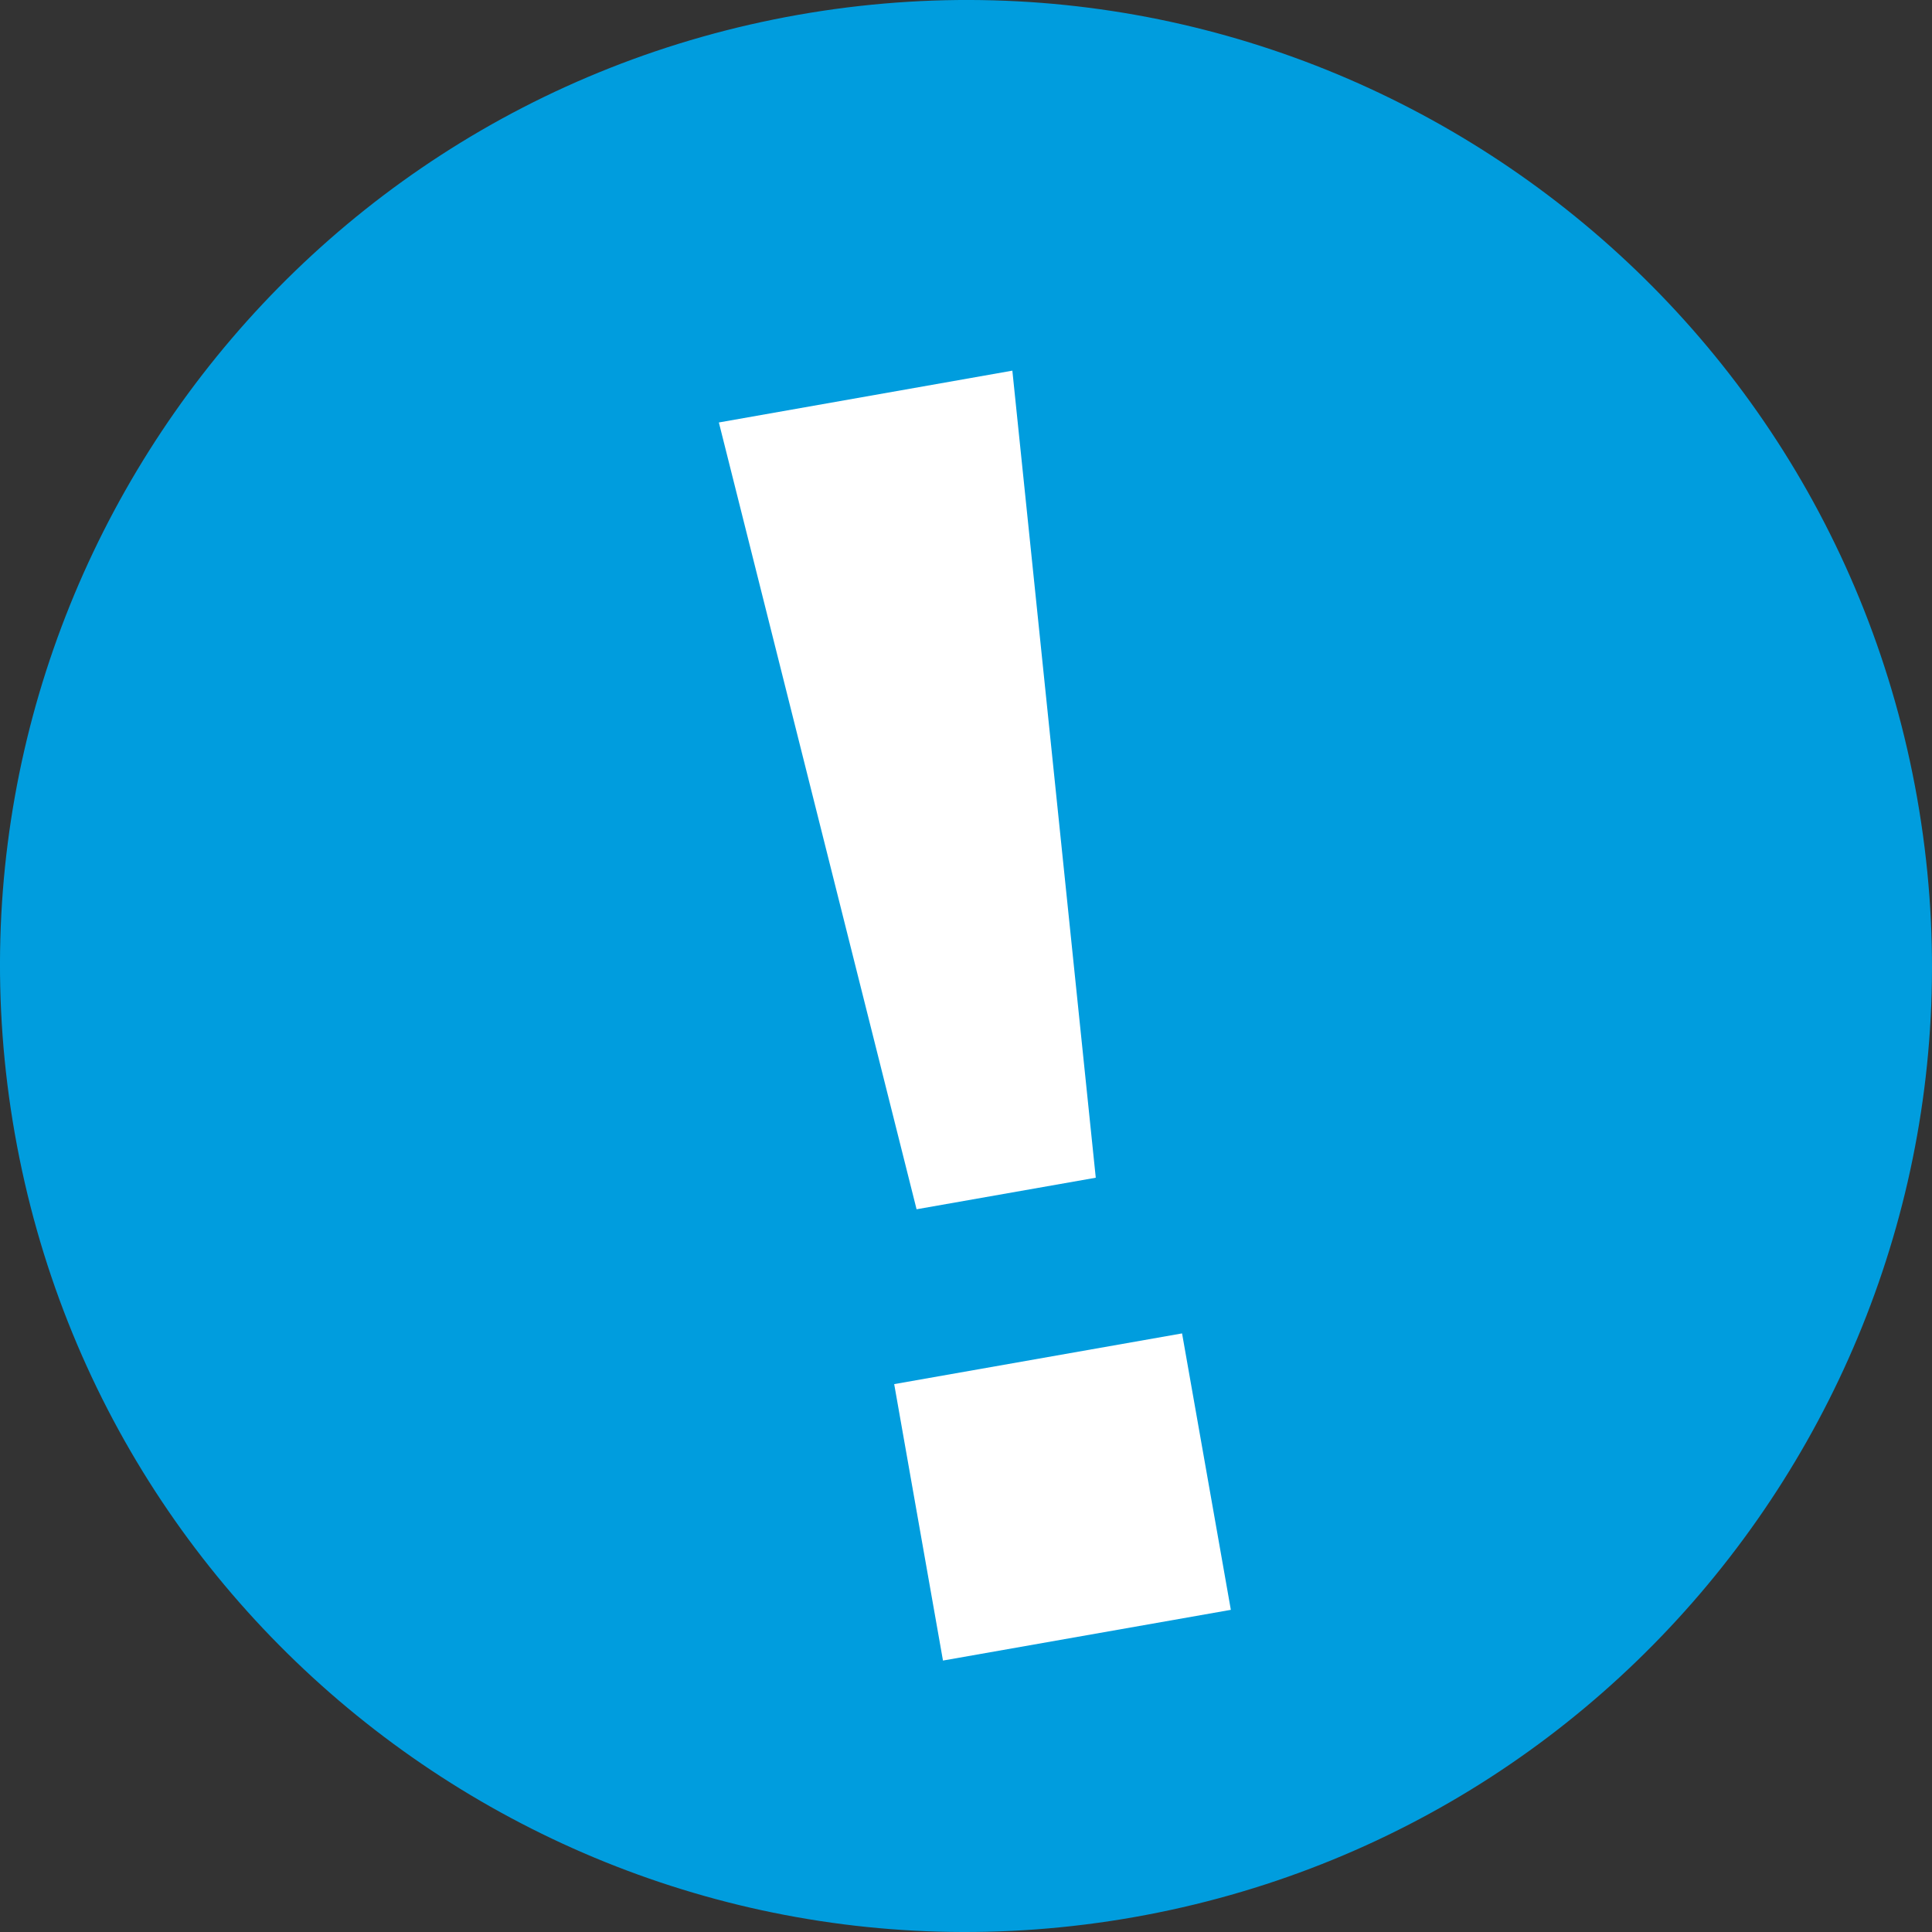 <?xml version="1.0" encoding="UTF-8"?>
<svg xmlns="http://www.w3.org/2000/svg" id="Laag_2" data-name="Laag 2" viewBox="0 0 120 120" width="120" height="120" x="0" y="0">
  <rect x="0" y="0" width="120" height="120" fill="#333333" stroke="none"/>
  <defs>
    <style>
      .cls-1 {
        fill: #009dde;
      }

      .cls-1, .cls-2 {
        stroke-width: 0px;
      }

      .cls-2 {
        fill: #fff;
      }
    </style>
  </defs>
  <g id="Laag_16" data-name="Laag 16">
    <g id="hoewerkthet_uitroepteken" data-name="hoewerkthet uitroepteken">
      <g id="Group_2182" data-name="Group 2182">
        <g id="Group_2181" data-name="Group 2181">
          <path id="Path_1498" data-name="Path 1498" class="cls-1" d="m119.08,49.58c5.75,32.63-16.03,63.74-48.66,69.5C37.79,124.83,6.68,103.05.92,70.42-4.83,37.79,16.95,6.68,49.58.92c32.63-5.75,63.74,16.03,69.5,48.66"/>
        </g>
      </g>
      <g id="Group_2183" data-name="Group 2183">
        <path id="Path_1500" data-name="Path 1500" class="cls-2" d="m62.88,23.03l5.18,50.12-11.13,1.96-12.28-48.87,18.24-3.22Zm-4.31,80.11l-3.03-17.17,17.88-3.15,3.03,17.17-17.88,3.15Z"/>
      </g>
    </g>
  </g>
</svg>
